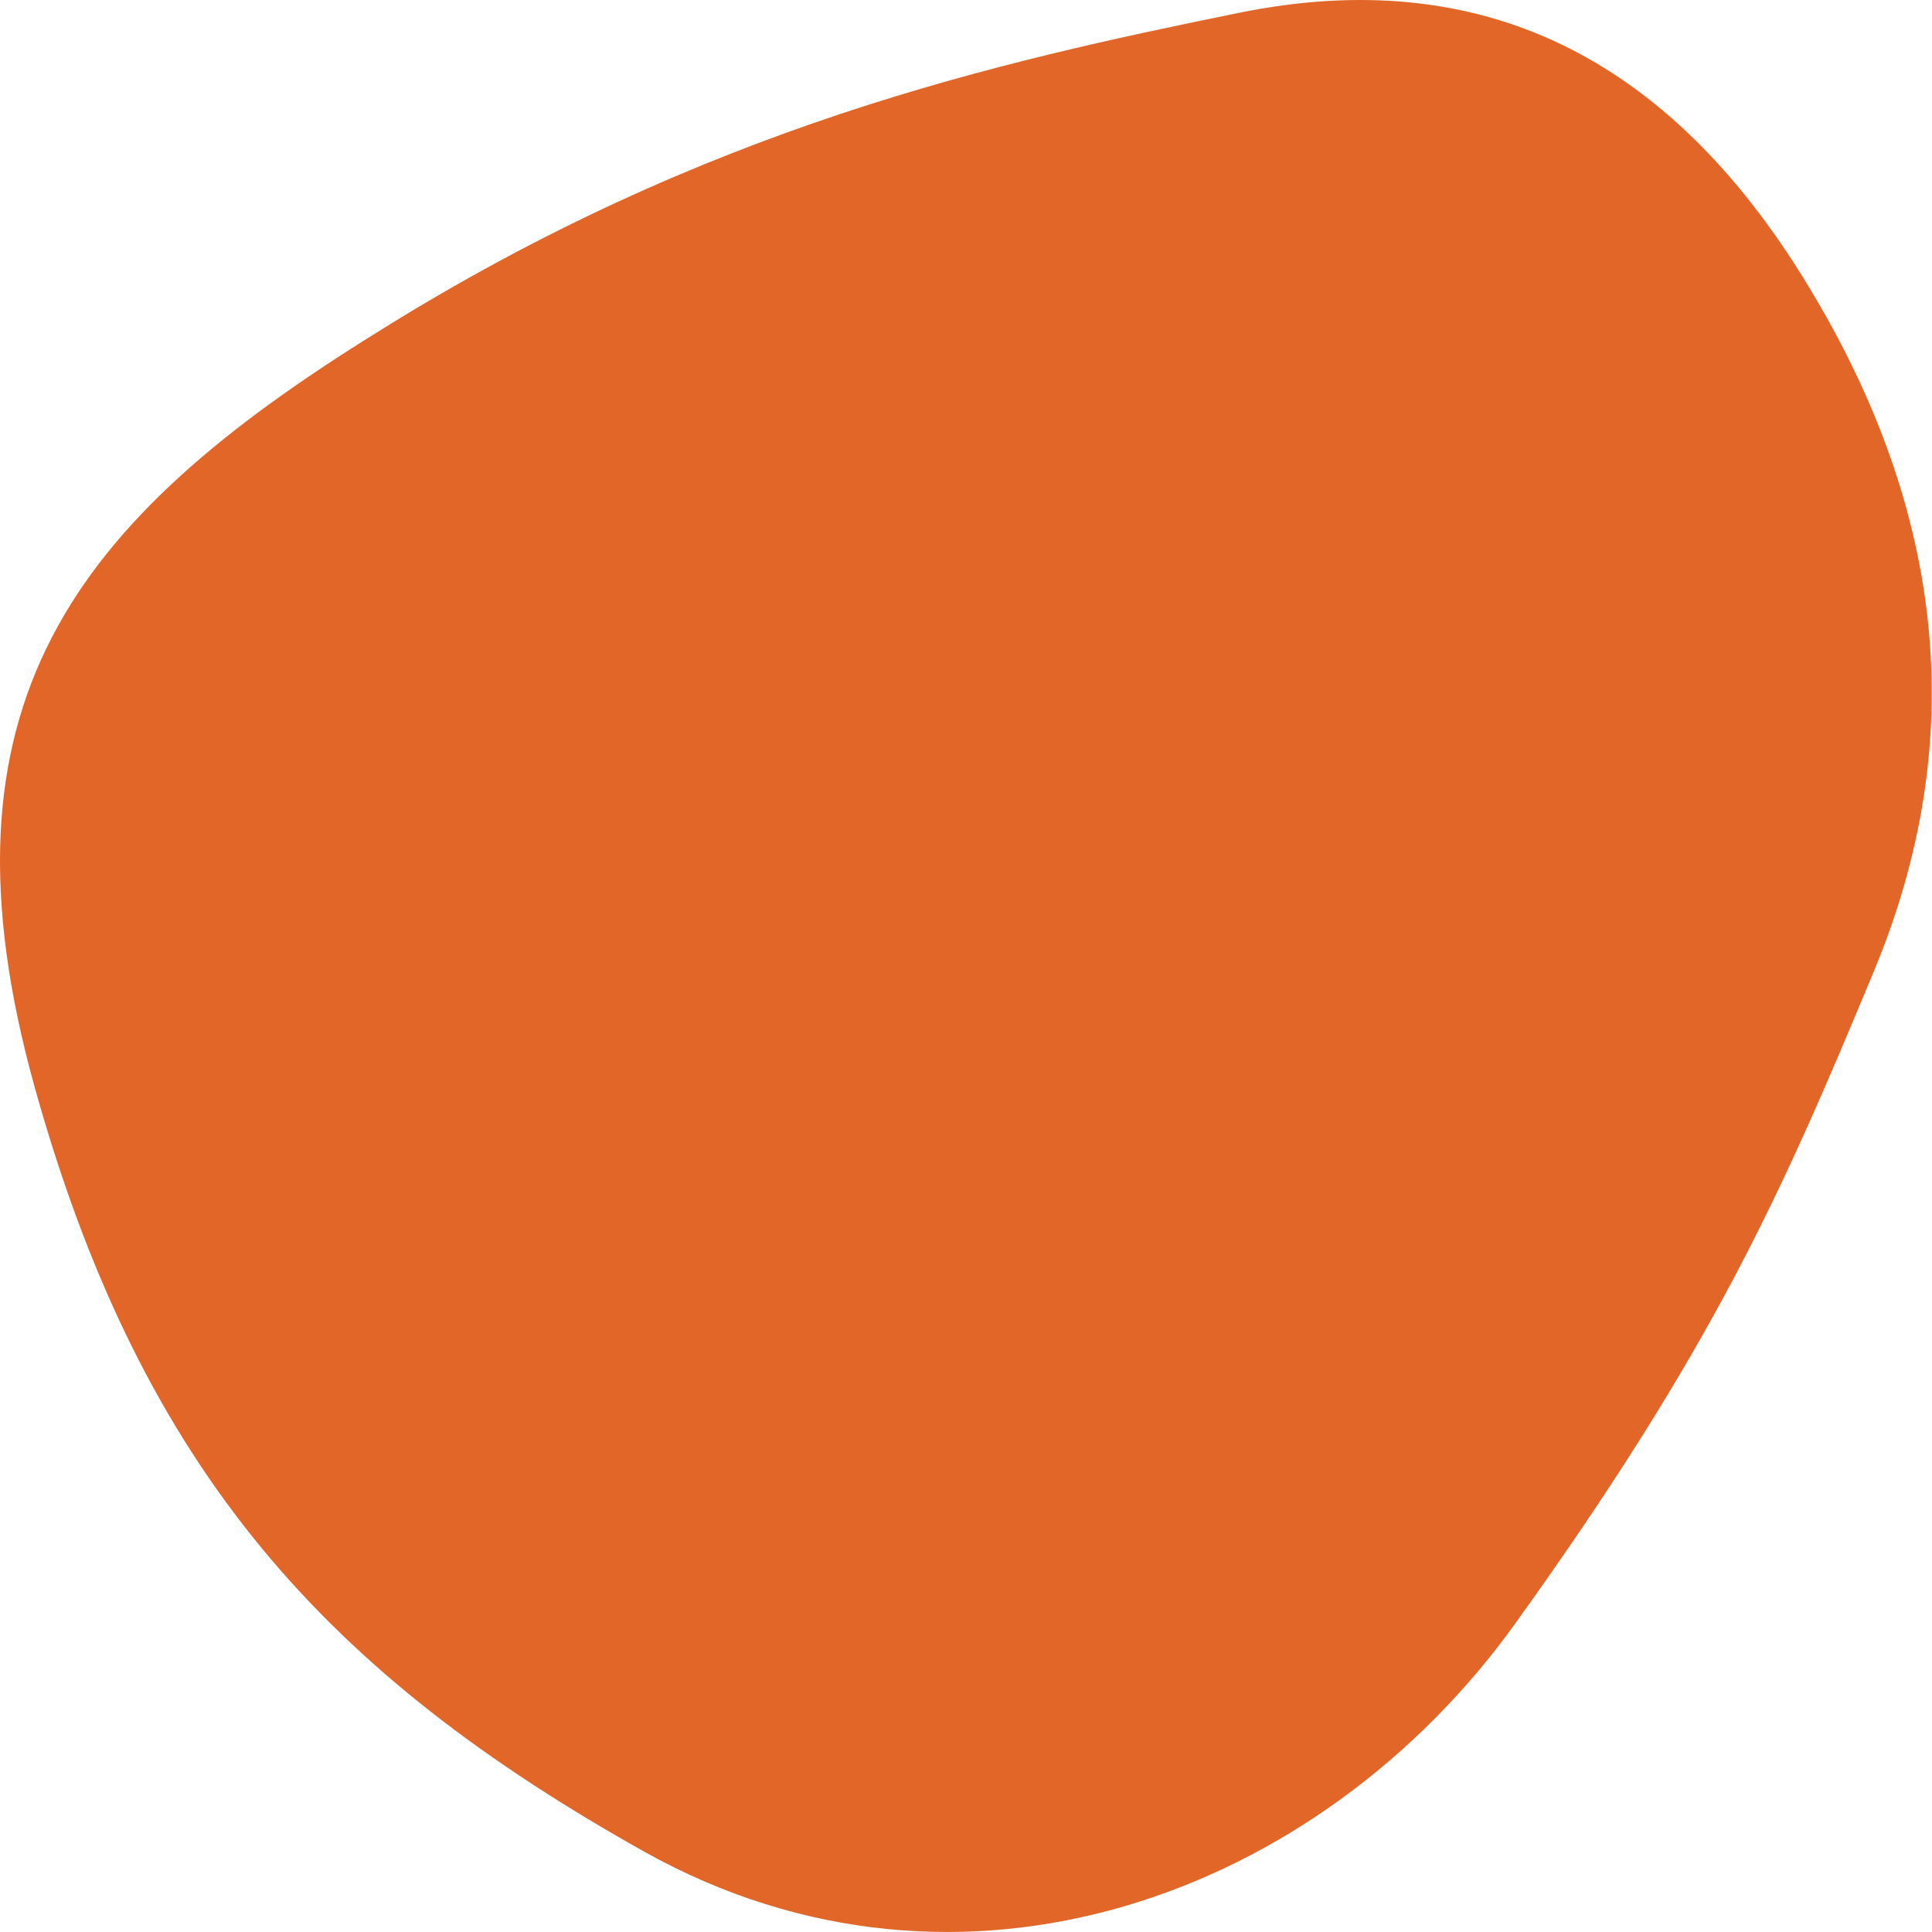 <?xml version="1.0" encoding="UTF-8" standalone="no"?> <svg xmlns="http://www.w3.org/2000/svg" xmlns:xlink="http://www.w3.org/1999/xlink" xmlns:serif="http://www.serif.com/" width="100%" height="100%" viewBox="0 0 300 300" version="1.1" xml:space="preserve" style="fill-rule:evenodd;clip-rule:evenodd;stroke-linejoin:round;stroke-miterlimit:2;"> <g transform="matrix(1,0,0,1,-0.039,-0.003)"> <path id="blob_1_" d="M100.2,287.6C51.1,260.1 22.2,228.8 5.5,169.1C-11.2,109.4 11.5,80.8 58.6,51.6C109.7,19.6 155.1,9.6 192.4,2C229.7,-5.6 259,8.5 280.7,44.2C302.4,79.8 305.7,115.4 291.1,150.6C276.5,185.8 265.9,209.5 235.4,252C204.9,294.5 149.2,314.9 100.2,287.6Z" style="fill:rgb(226,102,40);fill-rule:nonzero;"></path> </g> </svg> 